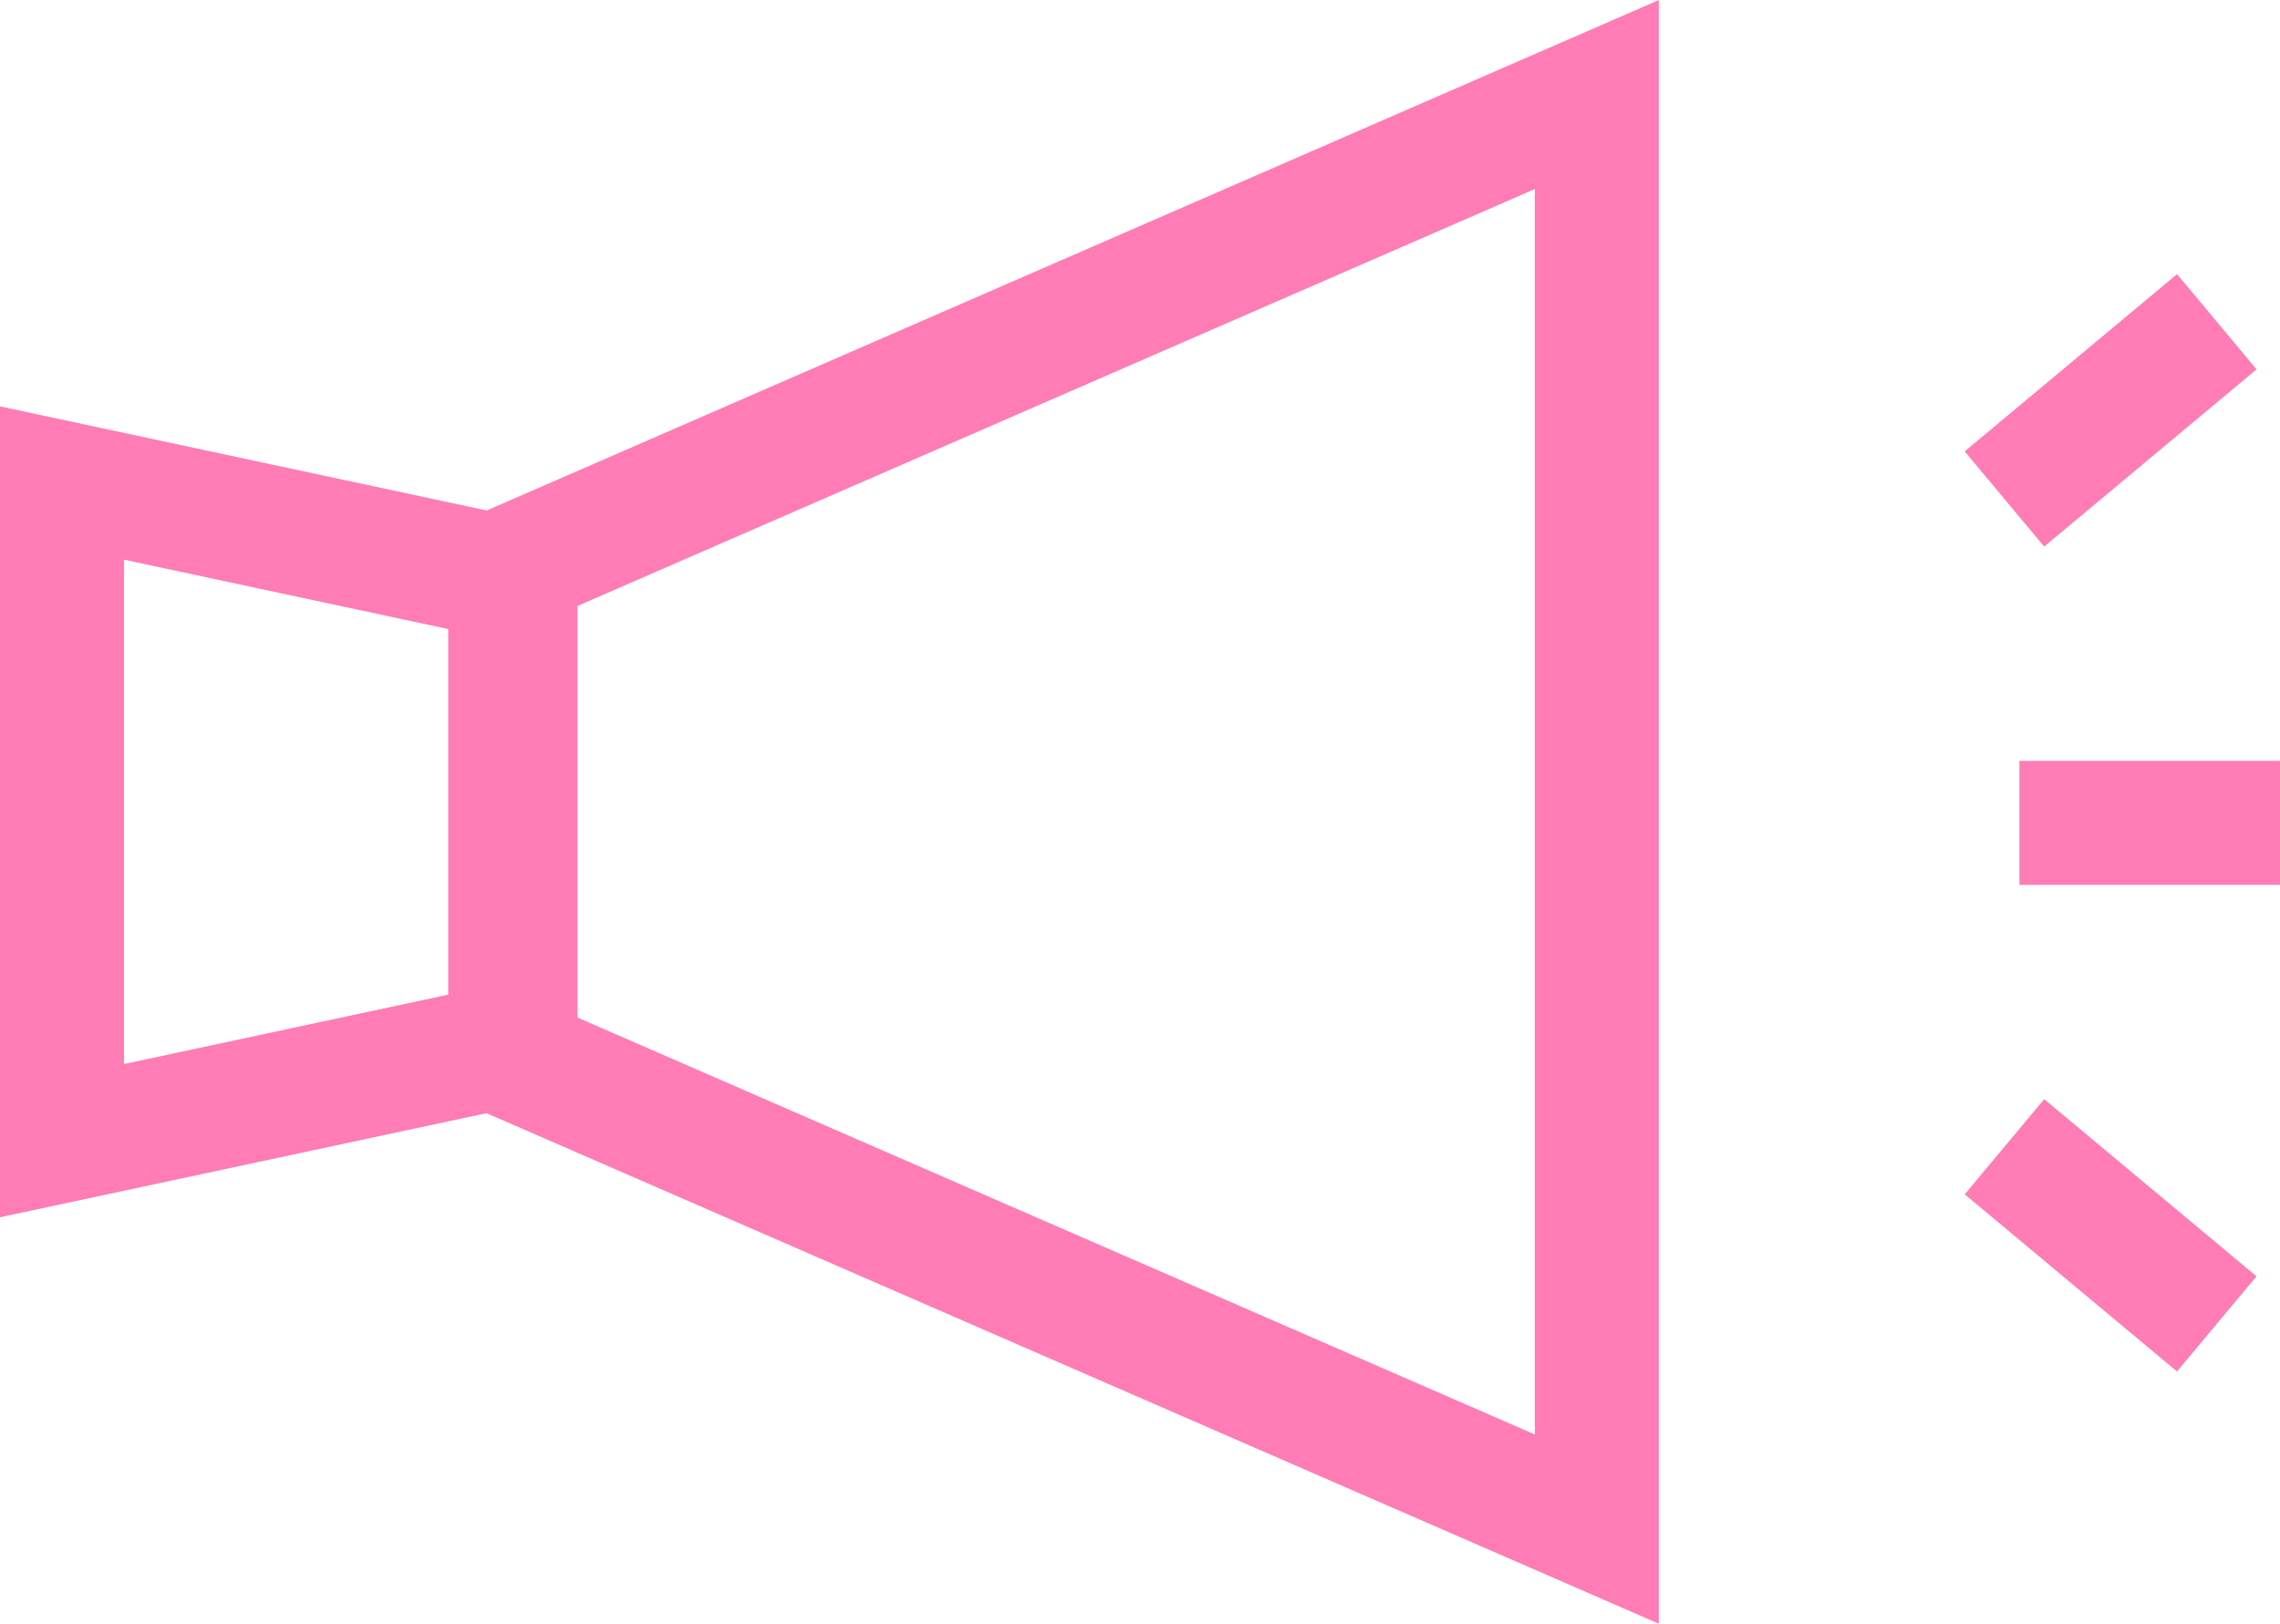 <svg xmlns="http://www.w3.org/2000/svg" width="64.353" height="45.835"><g data-name="Group 34307" fill="#ff7cb5"><path data-name="Rectangle 18417" d="M56.998 21.48h7.354v3.5h-7.354z"/><path data-name="Rectangle 18418" d="M55.453 12.742l5.994-5.003 2.244 2.688-5.995 5.003z"/><path data-name="Rectangle 18419" d="M55.454 33.716l2.243-2.687 5.992 5.001-2.243 2.687z"/><path data-name="Path 106460" d="M0 34.363V11.472l16.151 3.456v15.979zM3.5 15.8v14.237l9.151-1.958V17.758zm10.9 13.692z"/><path data-name="Path 106461" d="M46.82 45.837L12.8 31.019v-16.2L46.82.001zM16.3 28.726l27.02 11.769V5.337L16.3 17.106z"/></g></svg>